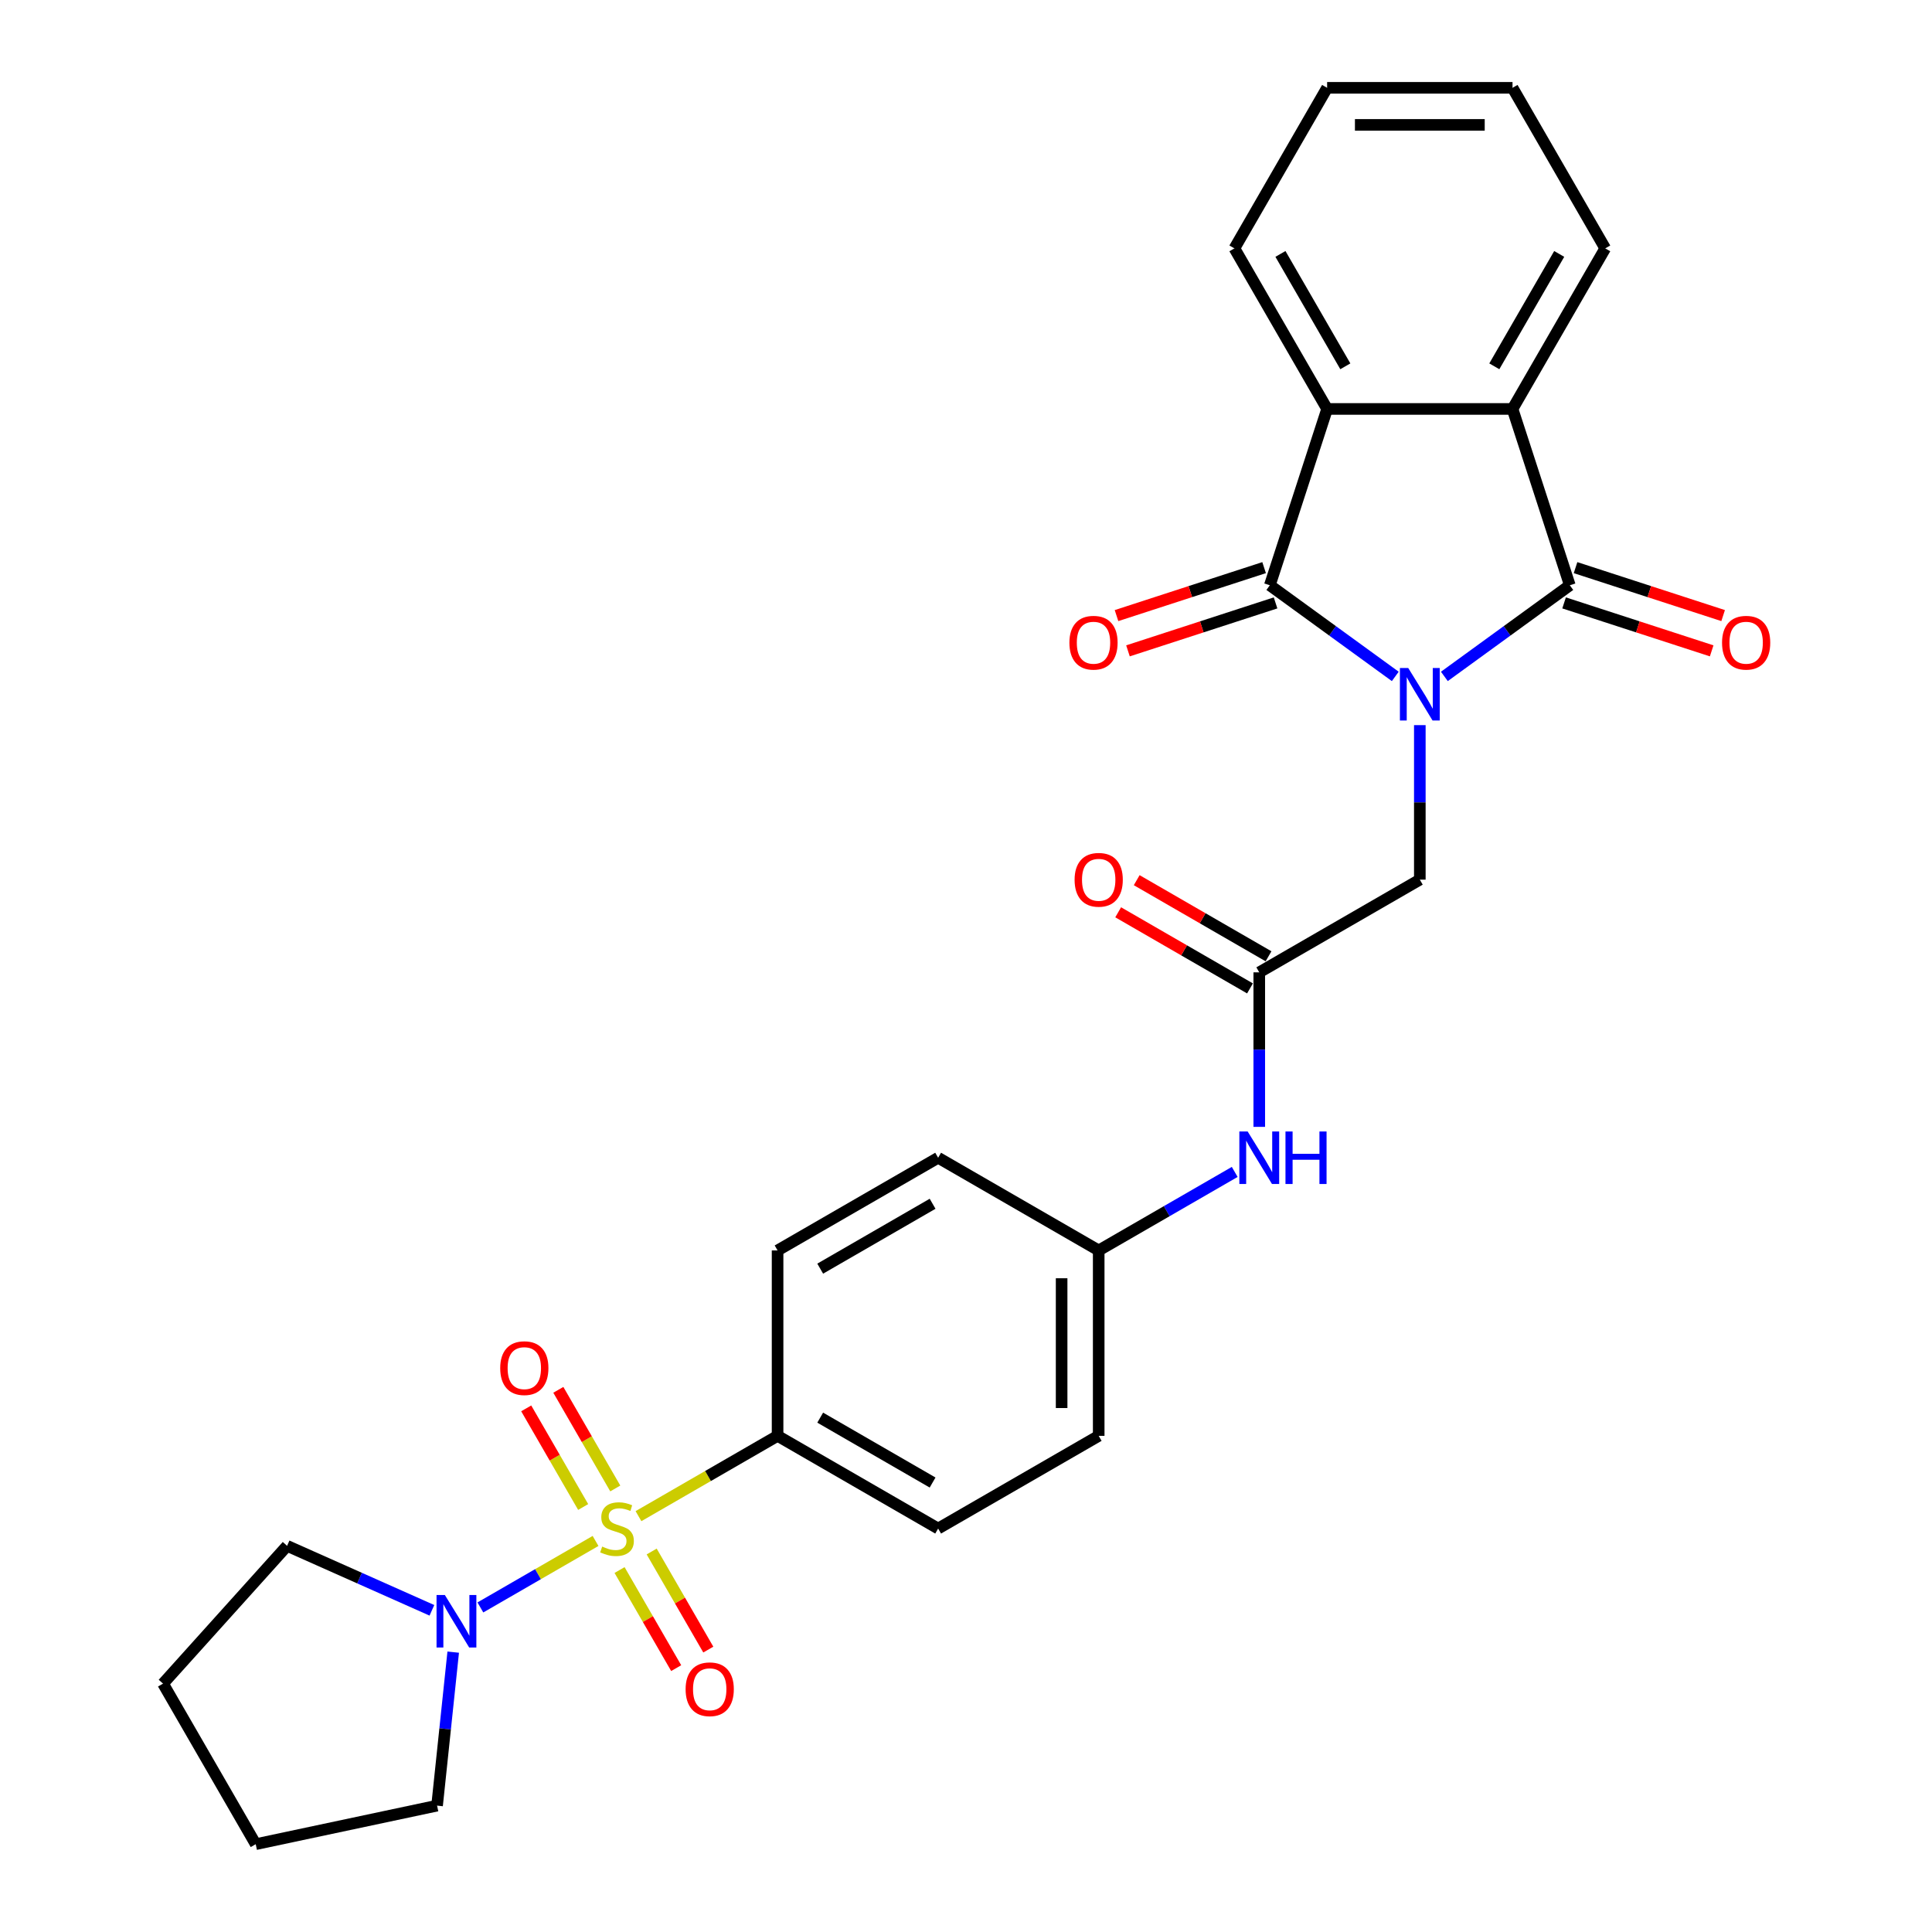 <?xml version='1.0' encoding='iso-8859-1'?>
<svg version='1.1' baseProfile='full'
              xmlns='http://www.w3.org/2000/svg'
                      xmlns:rdkit='http://www.rdkit.org/xml'
                      xmlns:xlink='http://www.w3.org/1999/xlink'
                  xml:space='preserve'
width='1000px' height='1000px' viewBox='0 0 1000 1000'>
<!-- END OF HEADER -->
<rect style='opacity:1.0;fill:#FFFFFF;stroke:none' width='1000' height='1000' x='0' y='0'> </rect>
<path class='bond-1' d='M 722.193,350.109 L 689.728,326.522' style='fill:none;fill-rule:evenodd;stroke:#0000FF;stroke-width:6px;stroke-linecap:butt;stroke-linejoin:miter;stroke-opacity:1' />
<path class='bond-1' d='M 689.728,326.522 L 657.263,302.934' style='fill:none;fill-rule:evenodd;stroke:#000000;stroke-width:6px;stroke-linecap:butt;stroke-linejoin:miter;stroke-opacity:1' />
<path class='bond-2' d='M 747.604,350.109 L 780.07,326.522' style='fill:none;fill-rule:evenodd;stroke:#0000FF;stroke-width:6px;stroke-linecap:butt;stroke-linejoin:miter;stroke-opacity:1' />
<path class='bond-2' d='M 780.07,326.522 L 812.535,302.934' style='fill:none;fill-rule:evenodd;stroke:#000000;stroke-width:6px;stroke-linecap:butt;stroke-linejoin:miter;stroke-opacity:1' />
<path class='bond-6' d='M 734.899,375.327 L 734.899,415.315' style='fill:none;fill-rule:evenodd;stroke:#0000FF;stroke-width:6px;stroke-linecap:butt;stroke-linejoin:miter;stroke-opacity:1' />
<path class='bond-6' d='M 734.899,415.315 L 734.899,455.303' style='fill:none;fill-rule:evenodd;stroke:#000000;stroke-width:6px;stroke-linecap:butt;stroke-linejoin:miter;stroke-opacity:1' />
<path class='bond-0' d='M 330.478,784.759 L 366.475,763.976' style='fill:none;fill-rule:evenodd;stroke:#CCCC00;stroke-width:6px;stroke-linecap:butt;stroke-linejoin:miter;stroke-opacity:1' />
<path class='bond-0' d='M 366.475,763.976 L 402.473,743.193' style='fill:none;fill-rule:evenodd;stroke:#000000;stroke-width:6px;stroke-linecap:butt;stroke-linejoin:miter;stroke-opacity:1' />
<path class='bond-5' d='M 308.253,797.59 L 278.449,814.798' style='fill:none;fill-rule:evenodd;stroke:#CCCC00;stroke-width:6px;stroke-linecap:butt;stroke-linejoin:miter;stroke-opacity:1' />
<path class='bond-5' d='M 278.449,814.798 L 248.644,832.006' style='fill:none;fill-rule:evenodd;stroke:#0000FF;stroke-width:6px;stroke-linecap:butt;stroke-linejoin:miter;stroke-opacity:1' />
<path class='bond-9' d='M 318.468,770.427 L 303.73,744.9' style='fill:none;fill-rule:evenodd;stroke:#CCCC00;stroke-width:6px;stroke-linecap:butt;stroke-linejoin:miter;stroke-opacity:1' />
<path class='bond-9' d='M 303.73,744.9 L 288.992,719.373' style='fill:none;fill-rule:evenodd;stroke:#FF0000;stroke-width:6px;stroke-linecap:butt;stroke-linejoin:miter;stroke-opacity:1' />
<path class='bond-9' d='M 301.847,780.024 L 287.109,754.496' style='fill:none;fill-rule:evenodd;stroke:#CCCC00;stroke-width:6px;stroke-linecap:butt;stroke-linejoin:miter;stroke-opacity:1' />
<path class='bond-9' d='M 287.109,754.496 L 272.371,728.969' style='fill:none;fill-rule:evenodd;stroke:#FF0000;stroke-width:6px;stroke-linecap:butt;stroke-linejoin:miter;stroke-opacity:1' />
<path class='bond-10' d='M 320.685,812.651 L 335.34,838.035' style='fill:none;fill-rule:evenodd;stroke:#CCCC00;stroke-width:6px;stroke-linecap:butt;stroke-linejoin:miter;stroke-opacity:1' />
<path class='bond-10' d='M 335.34,838.035 L 349.996,863.42' style='fill:none;fill-rule:evenodd;stroke:#FF0000;stroke-width:6px;stroke-linecap:butt;stroke-linejoin:miter;stroke-opacity:1' />
<path class='bond-10' d='M 337.306,803.055 L 351.961,828.439' style='fill:none;fill-rule:evenodd;stroke:#CCCC00;stroke-width:6px;stroke-linecap:butt;stroke-linejoin:miter;stroke-opacity:1' />
<path class='bond-10' d='M 351.961,828.439 L 366.617,853.823' style='fill:none;fill-rule:evenodd;stroke:#FF0000;stroke-width:6px;stroke-linecap:butt;stroke-linejoin:miter;stroke-opacity:1' />
<path class='bond-3' d='M 657.263,302.934 L 686.917,211.668' style='fill:none;fill-rule:evenodd;stroke:#000000;stroke-width:6px;stroke-linecap:butt;stroke-linejoin:miter;stroke-opacity:1' />
<path class='bond-12' d='M 654.298,293.808 L 616.101,306.218' style='fill:none;fill-rule:evenodd;stroke:#000000;stroke-width:6px;stroke-linecap:butt;stroke-linejoin:miter;stroke-opacity:1' />
<path class='bond-12' d='M 616.101,306.218 L 577.905,318.629' style='fill:none;fill-rule:evenodd;stroke:#FF0000;stroke-width:6px;stroke-linecap:butt;stroke-linejoin:miter;stroke-opacity:1' />
<path class='bond-12' d='M 660.228,312.061 L 622.032,324.471' style='fill:none;fill-rule:evenodd;stroke:#000000;stroke-width:6px;stroke-linecap:butt;stroke-linejoin:miter;stroke-opacity:1' />
<path class='bond-12' d='M 622.032,324.471 L 583.836,336.882' style='fill:none;fill-rule:evenodd;stroke:#FF0000;stroke-width:6px;stroke-linecap:butt;stroke-linejoin:miter;stroke-opacity:1' />
<path class='bond-4' d='M 812.535,302.934 L 782.88,211.668' style='fill:none;fill-rule:evenodd;stroke:#000000;stroke-width:6px;stroke-linecap:butt;stroke-linejoin:miter;stroke-opacity:1' />
<path class='bond-11' d='M 809.569,312.061 L 847.765,324.471' style='fill:none;fill-rule:evenodd;stroke:#000000;stroke-width:6px;stroke-linecap:butt;stroke-linejoin:miter;stroke-opacity:1' />
<path class='bond-11' d='M 847.765,324.471 L 885.961,336.882' style='fill:none;fill-rule:evenodd;stroke:#FF0000;stroke-width:6px;stroke-linecap:butt;stroke-linejoin:miter;stroke-opacity:1' />
<path class='bond-11' d='M 815.5,293.808 L 853.696,306.218' style='fill:none;fill-rule:evenodd;stroke:#000000;stroke-width:6px;stroke-linecap:butt;stroke-linejoin:miter;stroke-opacity:1' />
<path class='bond-11' d='M 853.696,306.218 L 891.892,318.629' style='fill:none;fill-rule:evenodd;stroke:#FF0000;stroke-width:6px;stroke-linecap:butt;stroke-linejoin:miter;stroke-opacity:1' />
<path class='bond-21' d='M 686.917,211.668 L 638.936,128.561' style='fill:none;fill-rule:evenodd;stroke:#000000;stroke-width:6px;stroke-linecap:butt;stroke-linejoin:miter;stroke-opacity:1' />
<path class='bond-21' d='M 696.341,189.605 L 662.754,131.431' style='fill:none;fill-rule:evenodd;stroke:#000000;stroke-width:6px;stroke-linecap:butt;stroke-linejoin:miter;stroke-opacity:1' />
<path class='bond-28' d='M 686.917,211.668 L 782.88,211.668' style='fill:none;fill-rule:evenodd;stroke:#000000;stroke-width:6px;stroke-linecap:butt;stroke-linejoin:miter;stroke-opacity:1' />
<path class='bond-20' d='M 782.88,211.668 L 830.862,128.561' style='fill:none;fill-rule:evenodd;stroke:#000000;stroke-width:6px;stroke-linecap:butt;stroke-linejoin:miter;stroke-opacity:1' />
<path class='bond-20' d='M 773.456,189.605 L 807.044,131.431' style='fill:none;fill-rule:evenodd;stroke:#000000;stroke-width:6px;stroke-linecap:butt;stroke-linejoin:miter;stroke-opacity:1' />
<path class='bond-22' d='M 234.579,855.144 L 230.404,894.869' style='fill:none;fill-rule:evenodd;stroke:#0000FF;stroke-width:6px;stroke-linecap:butt;stroke-linejoin:miter;stroke-opacity:1' />
<path class='bond-22' d='M 230.404,894.869 L 226.228,934.594' style='fill:none;fill-rule:evenodd;stroke:#000000;stroke-width:6px;stroke-linecap:butt;stroke-linejoin:miter;stroke-opacity:1' />
<path class='bond-23' d='M 223.554,833.499 L 186.073,816.812' style='fill:none;fill-rule:evenodd;stroke:#0000FF;stroke-width:6px;stroke-linecap:butt;stroke-linejoin:miter;stroke-opacity:1' />
<path class='bond-23' d='M 186.073,816.812 L 148.593,800.124' style='fill:none;fill-rule:evenodd;stroke:#000000;stroke-width:6px;stroke-linecap:butt;stroke-linejoin:miter;stroke-opacity:1' />
<path class='bond-7' d='M 734.899,455.303 L 651.792,503.285' style='fill:none;fill-rule:evenodd;stroke:#000000;stroke-width:6px;stroke-linecap:butt;stroke-linejoin:miter;stroke-opacity:1' />
<path class='bond-13' d='M 651.792,503.285 L 651.792,543.273' style='fill:none;fill-rule:evenodd;stroke:#000000;stroke-width:6px;stroke-linecap:butt;stroke-linejoin:miter;stroke-opacity:1' />
<path class='bond-13' d='M 651.792,543.273 L 651.792,583.261' style='fill:none;fill-rule:evenodd;stroke:#0000FF;stroke-width:6px;stroke-linecap:butt;stroke-linejoin:miter;stroke-opacity:1' />
<path class='bond-14' d='M 656.59,494.974 L 622.474,475.277' style='fill:none;fill-rule:evenodd;stroke:#000000;stroke-width:6px;stroke-linecap:butt;stroke-linejoin:miter;stroke-opacity:1' />
<path class='bond-14' d='M 622.474,475.277 L 588.358,455.58' style='fill:none;fill-rule:evenodd;stroke:#FF0000;stroke-width:6px;stroke-linecap:butt;stroke-linejoin:miter;stroke-opacity:1' />
<path class='bond-14' d='M 646.994,511.595 L 612.878,491.898' style='fill:none;fill-rule:evenodd;stroke:#000000;stroke-width:6px;stroke-linecap:butt;stroke-linejoin:miter;stroke-opacity:1' />
<path class='bond-14' d='M 612.878,491.898 L 578.762,472.202' style='fill:none;fill-rule:evenodd;stroke:#FF0000;stroke-width:6px;stroke-linecap:butt;stroke-linejoin:miter;stroke-opacity:1' />
<path class='bond-8' d='M 402.473,743.193 L 485.579,791.174' style='fill:none;fill-rule:evenodd;stroke:#000000;stroke-width:6px;stroke-linecap:butt;stroke-linejoin:miter;stroke-opacity:1' />
<path class='bond-8' d='M 424.535,733.769 L 482.709,767.356' style='fill:none;fill-rule:evenodd;stroke:#000000;stroke-width:6px;stroke-linecap:butt;stroke-linejoin:miter;stroke-opacity:1' />
<path class='bond-30' d='M 402.473,743.193 L 402.473,647.23' style='fill:none;fill-rule:evenodd;stroke:#000000;stroke-width:6px;stroke-linecap:butt;stroke-linejoin:miter;stroke-opacity:1' />
<path class='bond-17' d='M 639.087,606.584 L 603.886,626.907' style='fill:none;fill-rule:evenodd;stroke:#0000FF;stroke-width:6px;stroke-linecap:butt;stroke-linejoin:miter;stroke-opacity:1' />
<path class='bond-17' d='M 603.886,626.907 L 568.686,647.23' style='fill:none;fill-rule:evenodd;stroke:#000000;stroke-width:6px;stroke-linecap:butt;stroke-linejoin:miter;stroke-opacity:1' />
<path class='bond-15' d='M 485.579,791.174 L 568.686,743.193' style='fill:none;fill-rule:evenodd;stroke:#000000;stroke-width:6px;stroke-linecap:butt;stroke-linejoin:miter;stroke-opacity:1' />
<path class='bond-16' d='M 402.473,647.23 L 485.579,599.248' style='fill:none;fill-rule:evenodd;stroke:#000000;stroke-width:6px;stroke-linecap:butt;stroke-linejoin:miter;stroke-opacity:1' />
<path class='bond-16' d='M 424.535,656.654 L 482.709,623.067' style='fill:none;fill-rule:evenodd;stroke:#000000;stroke-width:6px;stroke-linecap:butt;stroke-linejoin:miter;stroke-opacity:1' />
<path class='bond-18' d='M 568.686,647.23 L 485.579,599.248' style='fill:none;fill-rule:evenodd;stroke:#000000;stroke-width:6px;stroke-linecap:butt;stroke-linejoin:miter;stroke-opacity:1' />
<path class='bond-19' d='M 568.686,647.23 L 568.686,743.193' style='fill:none;fill-rule:evenodd;stroke:#000000;stroke-width:6px;stroke-linecap:butt;stroke-linejoin:miter;stroke-opacity:1' />
<path class='bond-19' d='M 549.493,661.624 L 549.493,728.798' style='fill:none;fill-rule:evenodd;stroke:#000000;stroke-width:6px;stroke-linecap:butt;stroke-linejoin:miter;stroke-opacity:1' />
<path class='bond-25' d='M 830.862,128.561 L 782.88,45.455' style='fill:none;fill-rule:evenodd;stroke:#000000;stroke-width:6px;stroke-linecap:butt;stroke-linejoin:miter;stroke-opacity:1' />
<path class='bond-24' d='M 638.936,128.561 L 686.917,45.455' style='fill:none;fill-rule:evenodd;stroke:#000000;stroke-width:6px;stroke-linecap:butt;stroke-linejoin:miter;stroke-opacity:1' />
<path class='bond-26' d='M 226.228,934.594 L 132.362,954.545' style='fill:none;fill-rule:evenodd;stroke:#000000;stroke-width:6px;stroke-linecap:butt;stroke-linejoin:miter;stroke-opacity:1' />
<path class='bond-27' d='M 148.593,800.124 L 84.381,871.439' style='fill:none;fill-rule:evenodd;stroke:#000000;stroke-width:6px;stroke-linecap:butt;stroke-linejoin:miter;stroke-opacity:1' />
<path class='bond-29' d='M 686.917,45.455 L 782.88,45.455' style='fill:none;fill-rule:evenodd;stroke:#000000;stroke-width:6px;stroke-linecap:butt;stroke-linejoin:miter;stroke-opacity:1' />
<path class='bond-29' d='M 701.312,64.647 L 768.486,64.647' style='fill:none;fill-rule:evenodd;stroke:#000000;stroke-width:6px;stroke-linecap:butt;stroke-linejoin:miter;stroke-opacity:1' />
<path class='bond-31' d='M 132.362,954.545 L 84.381,871.439' style='fill:none;fill-rule:evenodd;stroke:#000000;stroke-width:6px;stroke-linecap:butt;stroke-linejoin:miter;stroke-opacity:1' />
<path  class='atom-0' d='M 728.892 345.752
L 737.797 360.146
Q 738.68 361.566, 740.1 364.138
Q 741.52 366.71, 741.597 366.863
L 741.597 345.752
L 745.205 345.752
L 745.205 372.928
L 741.482 372.928
L 731.924 357.19
Q 730.811 355.348, 729.621 353.237
Q 728.469 351.125, 728.124 350.473
L 728.124 372.928
L 724.592 372.928
L 724.592 345.752
L 728.892 345.752
' fill='#0000FF'/>
<path  class='atom-1' d='M 311.689 800.502
Q 311.996 800.617, 313.263 801.155
Q 314.529 801.692, 315.911 802.037
Q 317.331 802.345, 318.713 802.345
Q 321.285 802.345, 322.782 801.116
Q 324.279 799.85, 324.279 797.662
Q 324.279 796.165, 323.512 795.243
Q 322.782 794.322, 321.631 793.823
Q 320.479 793.324, 318.56 792.748
Q 316.142 792.019, 314.683 791.328
Q 313.263 790.637, 312.226 789.178
Q 311.228 787.72, 311.228 785.263
Q 311.228 781.847, 313.531 779.736
Q 315.873 777.624, 320.479 777.624
Q 323.627 777.624, 327.197 779.121
L 326.314 782.077
Q 323.051 780.734, 320.594 780.734
Q 317.946 780.734, 316.487 781.847
Q 315.028 782.922, 315.067 784.802
Q 315.067 786.261, 315.796 787.144
Q 316.564 788.027, 317.639 788.526
Q 318.752 789.025, 320.594 789.601
Q 323.051 790.368, 324.51 791.136
Q 325.968 791.904, 327.005 793.478
Q 328.079 795.013, 328.079 797.662
Q 328.079 801.423, 325.546 803.458
Q 323.051 805.454, 318.867 805.454
Q 316.449 805.454, 314.606 804.916
Q 312.802 804.417, 310.652 803.535
L 311.689 800.502
' fill='#CCCC00'/>
<path  class='atom-6' d='M 230.252 825.568
L 239.157 839.962
Q 240.04 841.382, 241.461 843.954
Q 242.881 846.526, 242.958 846.68
L 242.958 825.568
L 246.566 825.568
L 246.566 852.744
L 242.842 852.744
L 233.284 837.006
Q 232.171 835.164, 230.981 833.053
Q 229.83 830.942, 229.484 830.289
L 229.484 852.744
L 225.953 852.744
L 225.953 825.568
L 230.252 825.568
' fill='#0000FF'/>
<path  class='atom-10' d='M 258.909 708.145
Q 258.909 701.619, 262.133 697.973
Q 265.358 694.326, 271.384 694.326
Q 277.411 694.326, 280.635 697.973
Q 283.86 701.619, 283.86 708.145
Q 283.86 714.747, 280.597 718.509
Q 277.334 722.232, 271.384 722.232
Q 265.396 722.232, 262.133 718.509
Q 258.909 714.785, 258.909 708.145
M 271.384 719.161
Q 275.53 719.161, 277.756 716.397
Q 280.021 713.595, 280.021 708.145
Q 280.021 702.809, 277.756 700.122
Q 275.53 697.397, 271.384 697.397
Q 267.239 697.397, 264.974 700.084
Q 262.748 702.771, 262.748 708.145
Q 262.748 713.634, 264.974 716.397
Q 267.239 719.161, 271.384 719.161
' fill='#FF0000'/>
<path  class='atom-11' d='M 354.872 874.358
Q 354.872 867.832, 358.097 864.186
Q 361.321 860.539, 367.348 860.539
Q 373.374 860.539, 376.598 864.186
Q 379.823 867.832, 379.823 874.358
Q 379.823 880.96, 376.56 884.722
Q 373.297 888.445, 367.348 888.445
Q 361.359 888.445, 358.097 884.722
Q 354.872 880.998, 354.872 874.358
M 367.348 885.374
Q 371.493 885.374, 373.719 882.611
Q 375.984 879.809, 375.984 874.358
Q 375.984 869.022, 373.719 866.335
Q 371.493 863.61, 367.348 863.61
Q 363.202 863.61, 360.937 866.297
Q 358.711 868.984, 358.711 874.358
Q 358.711 879.847, 360.937 882.611
Q 363.202 885.374, 367.348 885.374
' fill='#FF0000'/>
<path  class='atom-12' d='M 891.326 332.665
Q 891.326 326.14, 894.55 322.493
Q 897.775 318.847, 903.801 318.847
Q 909.828 318.847, 913.052 322.493
Q 916.276 326.14, 916.276 332.665
Q 916.276 339.267, 913.014 343.029
Q 909.751 346.753, 903.801 346.753
Q 897.813 346.753, 894.55 343.029
Q 891.326 339.306, 891.326 332.665
M 903.801 343.682
Q 907.947 343.682, 910.173 340.918
Q 912.438 338.116, 912.438 332.665
Q 912.438 327.33, 910.173 324.643
Q 907.947 321.917, 903.801 321.917
Q 899.656 321.917, 897.391 324.604
Q 895.164 327.291, 895.164 332.665
Q 895.164 338.154, 897.391 340.918
Q 899.656 343.682, 903.801 343.682
' fill='#FF0000'/>
<path  class='atom-13' d='M 553.521 332.665
Q 553.521 326.14, 556.746 322.493
Q 559.97 318.847, 565.997 318.847
Q 572.023 318.847, 575.247 322.493
Q 578.472 326.14, 578.472 332.665
Q 578.472 339.267, 575.209 343.029
Q 571.946 346.753, 565.997 346.753
Q 560.008 346.753, 556.746 343.029
Q 553.521 339.306, 553.521 332.665
M 565.997 343.682
Q 570.142 343.682, 572.368 340.918
Q 574.633 338.116, 574.633 332.665
Q 574.633 327.33, 572.368 324.643
Q 570.142 321.917, 565.997 321.917
Q 561.851 321.917, 559.586 324.604
Q 557.36 327.291, 557.36 332.665
Q 557.36 338.154, 559.586 340.918
Q 561.851 343.682, 565.997 343.682
' fill='#FF0000'/>
<path  class='atom-14' d='M 645.785 585.66
L 654.69 600.054
Q 655.573 601.474, 656.993 604.046
Q 658.414 606.618, 658.491 606.772
L 658.491 585.66
L 662.099 585.66
L 662.099 612.836
L 658.375 612.836
L 648.817 597.098
Q 647.704 595.256, 646.514 593.145
Q 645.363 591.034, 645.017 590.381
L 645.017 612.836
L 641.486 612.836
L 641.486 585.66
L 645.785 585.66
' fill='#0000FF'/>
<path  class='atom-14' d='M 665.361 585.66
L 669.046 585.66
L 669.046 597.214
L 682.942 597.214
L 682.942 585.66
L 686.627 585.66
L 686.627 612.836
L 682.942 612.836
L 682.942 600.284
L 669.046 600.284
L 669.046 612.836
L 665.361 612.836
L 665.361 585.66
' fill='#0000FF'/>
<path  class='atom-15' d='M 556.21 455.38
Q 556.21 448.854, 559.435 445.208
Q 562.659 441.561, 568.686 441.561
Q 574.712 441.561, 577.937 445.208
Q 581.161 448.854, 581.161 455.38
Q 581.161 461.982, 577.898 465.744
Q 574.635 469.467, 568.686 469.467
Q 562.698 469.467, 559.435 465.744
Q 556.21 462.021, 556.21 455.38
M 568.686 466.397
Q 572.831 466.397, 575.058 463.633
Q 577.322 460.831, 577.322 455.38
Q 577.322 450.044, 575.058 447.357
Q 572.831 444.632, 568.686 444.632
Q 564.54 444.632, 562.275 447.319
Q 560.049 450.006, 560.049 455.38
Q 560.049 460.869, 562.275 463.633
Q 564.54 466.397, 568.686 466.397
' fill='#FF0000'/>
</svg>
